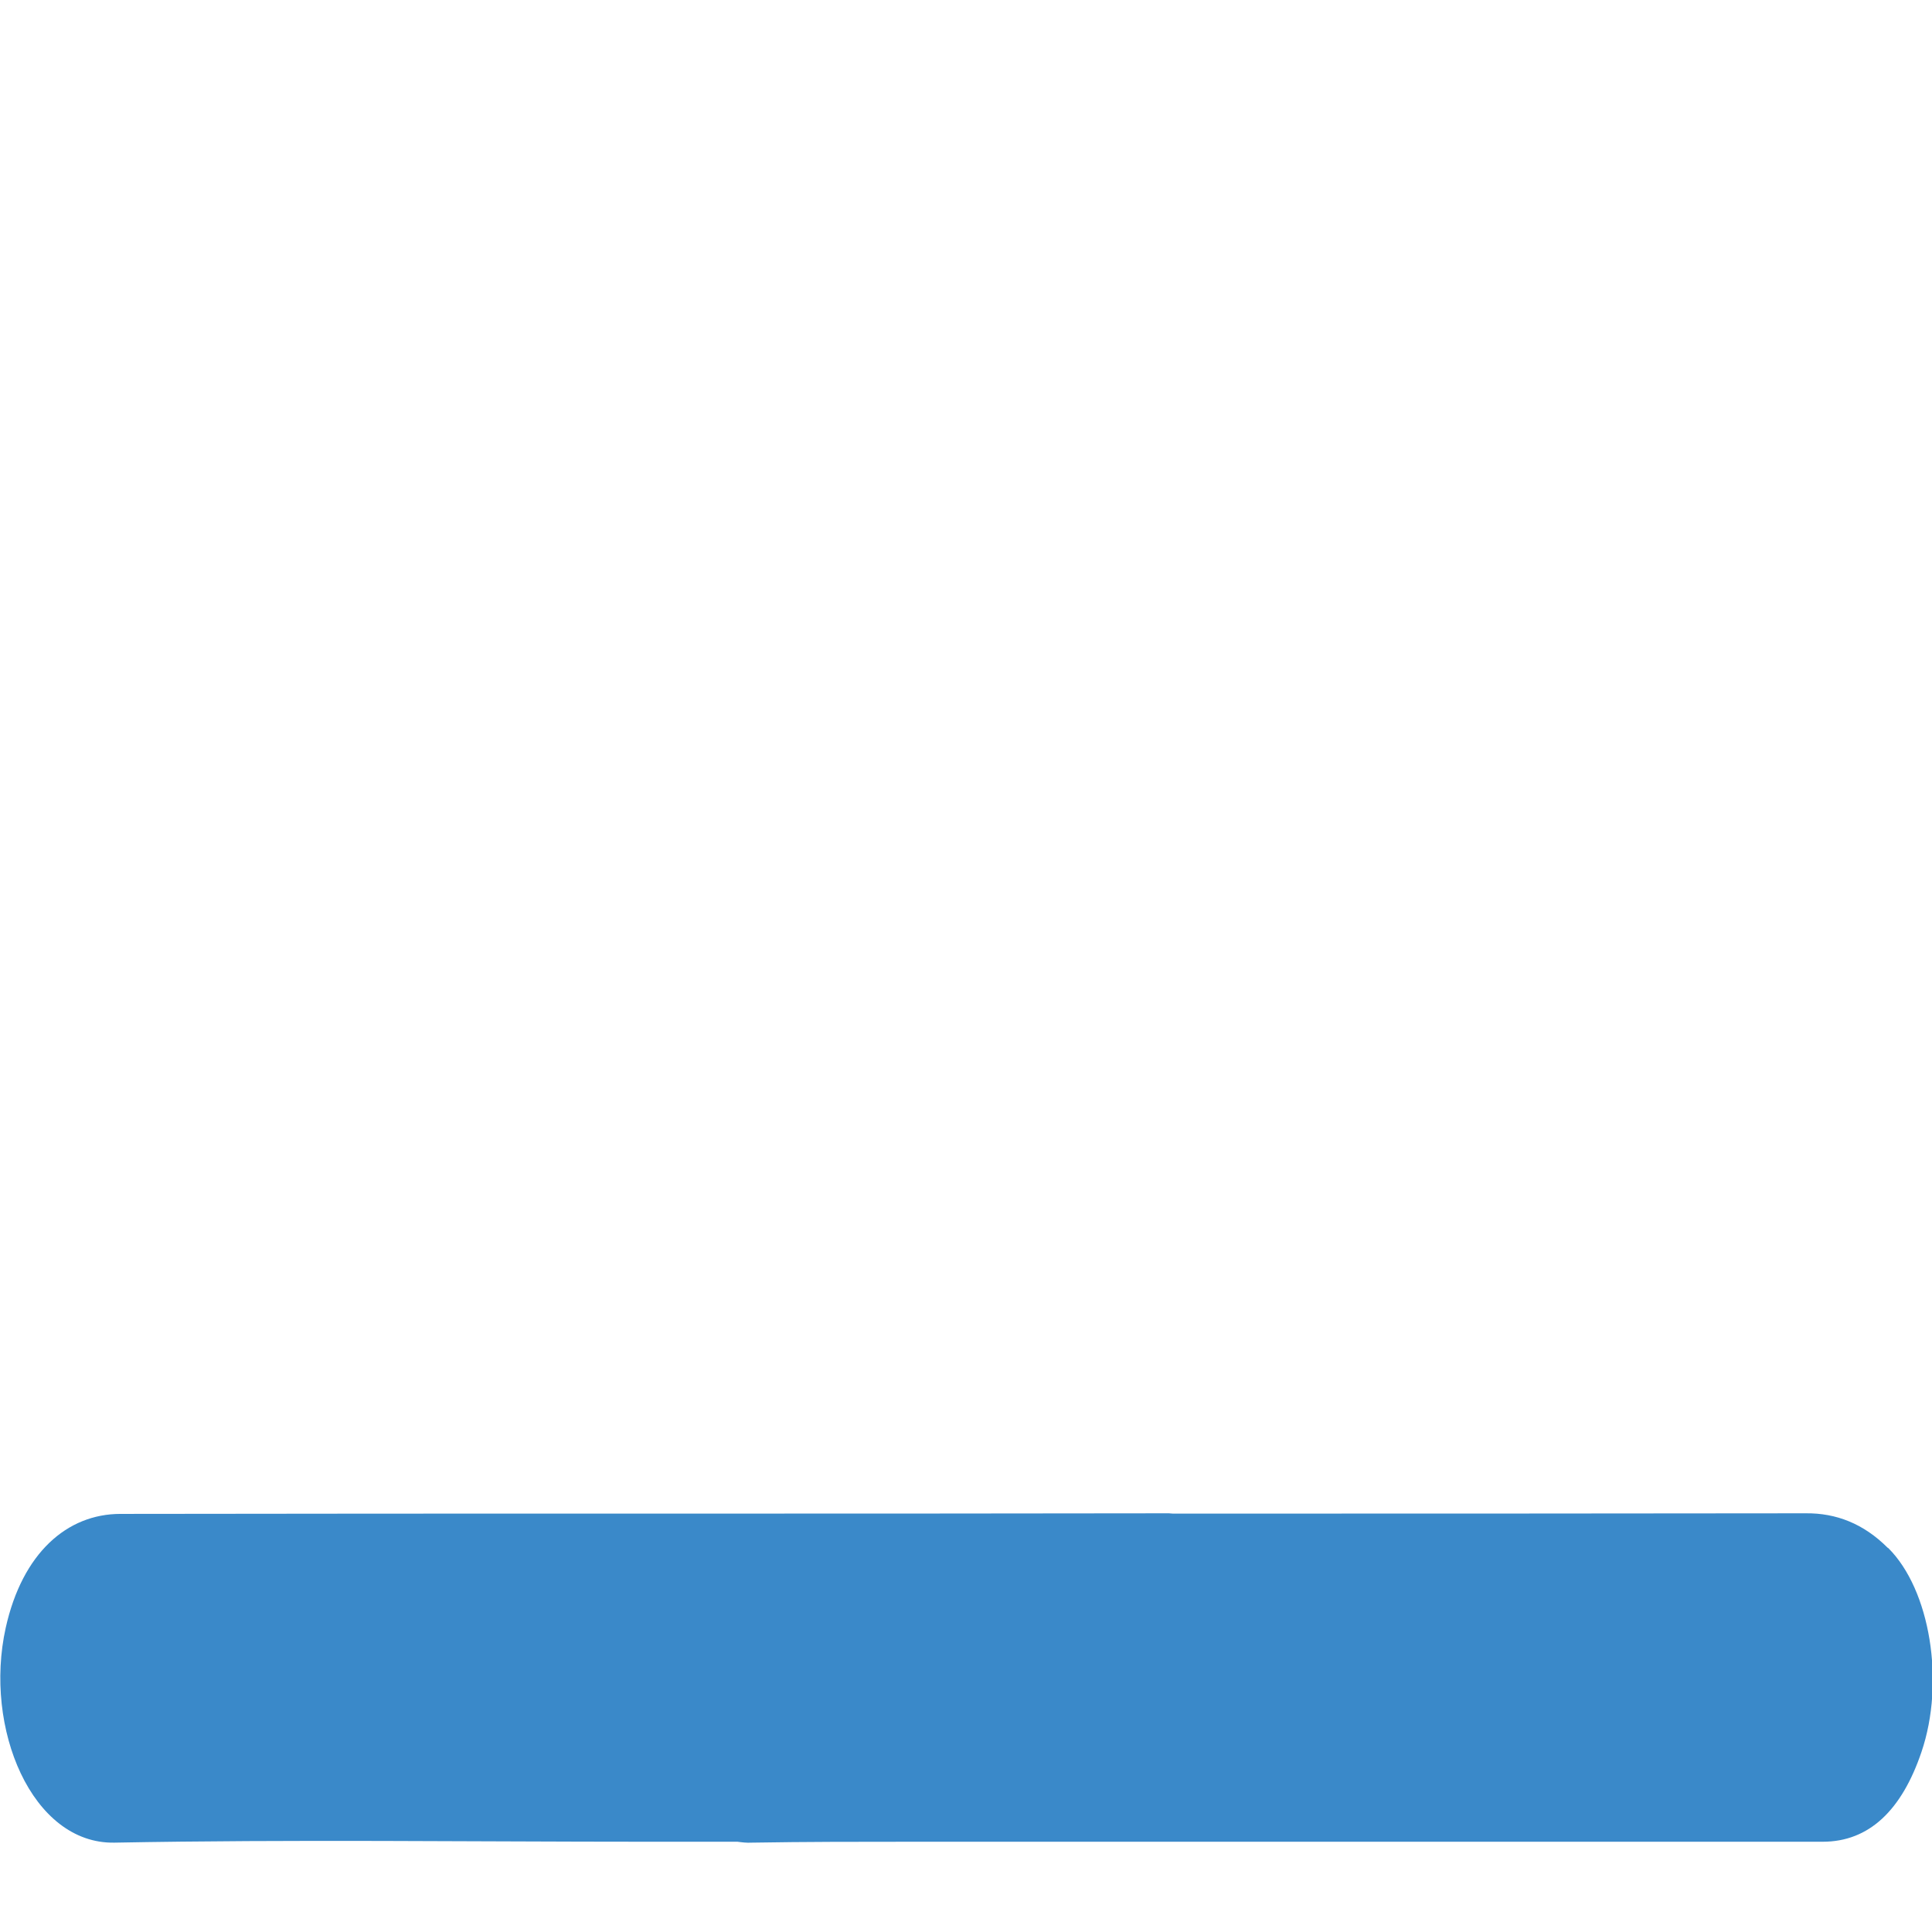 <?xml version="1.0" encoding="UTF-8"?>
<svg id="TerraNet" xmlns="http://www.w3.org/2000/svg" viewBox="0 0 64 64">
  <defs>
    <style>
      .cls-1 {
        fill: #3a89c9;
      }
    </style>
  </defs>
  <path class="cls-1" d="m62.53,51.27c-.8-.8-1.71-1.15-2.71-1.14-6.99.01-13.98.01-20.97.01-.04,0-.09-.01-.13-.01-11.58.02-23.15,0-34.73.02-1.77,0-3.25,1.3-3.8,3.77-.74,3.33.87,7.17,3.6,7.12,5.88-.11,11.76-.03,17.65-.03,1,0,1.99,0,2.99,0,.15.02.31.04.47.03,1.78-.03,3.55-.03,5.33-.03,3.02,0,6.04,0,9.05,0,.02,0,.04,0,.07,0,1.07,0,2.13,0,3.2,0,7.62,0,10.22,0,17.83,0,1.54,0,2.62-1.05,3.27-2.97.79-2.32.29-5.38-1.1-6.76Z"/>
</svg>